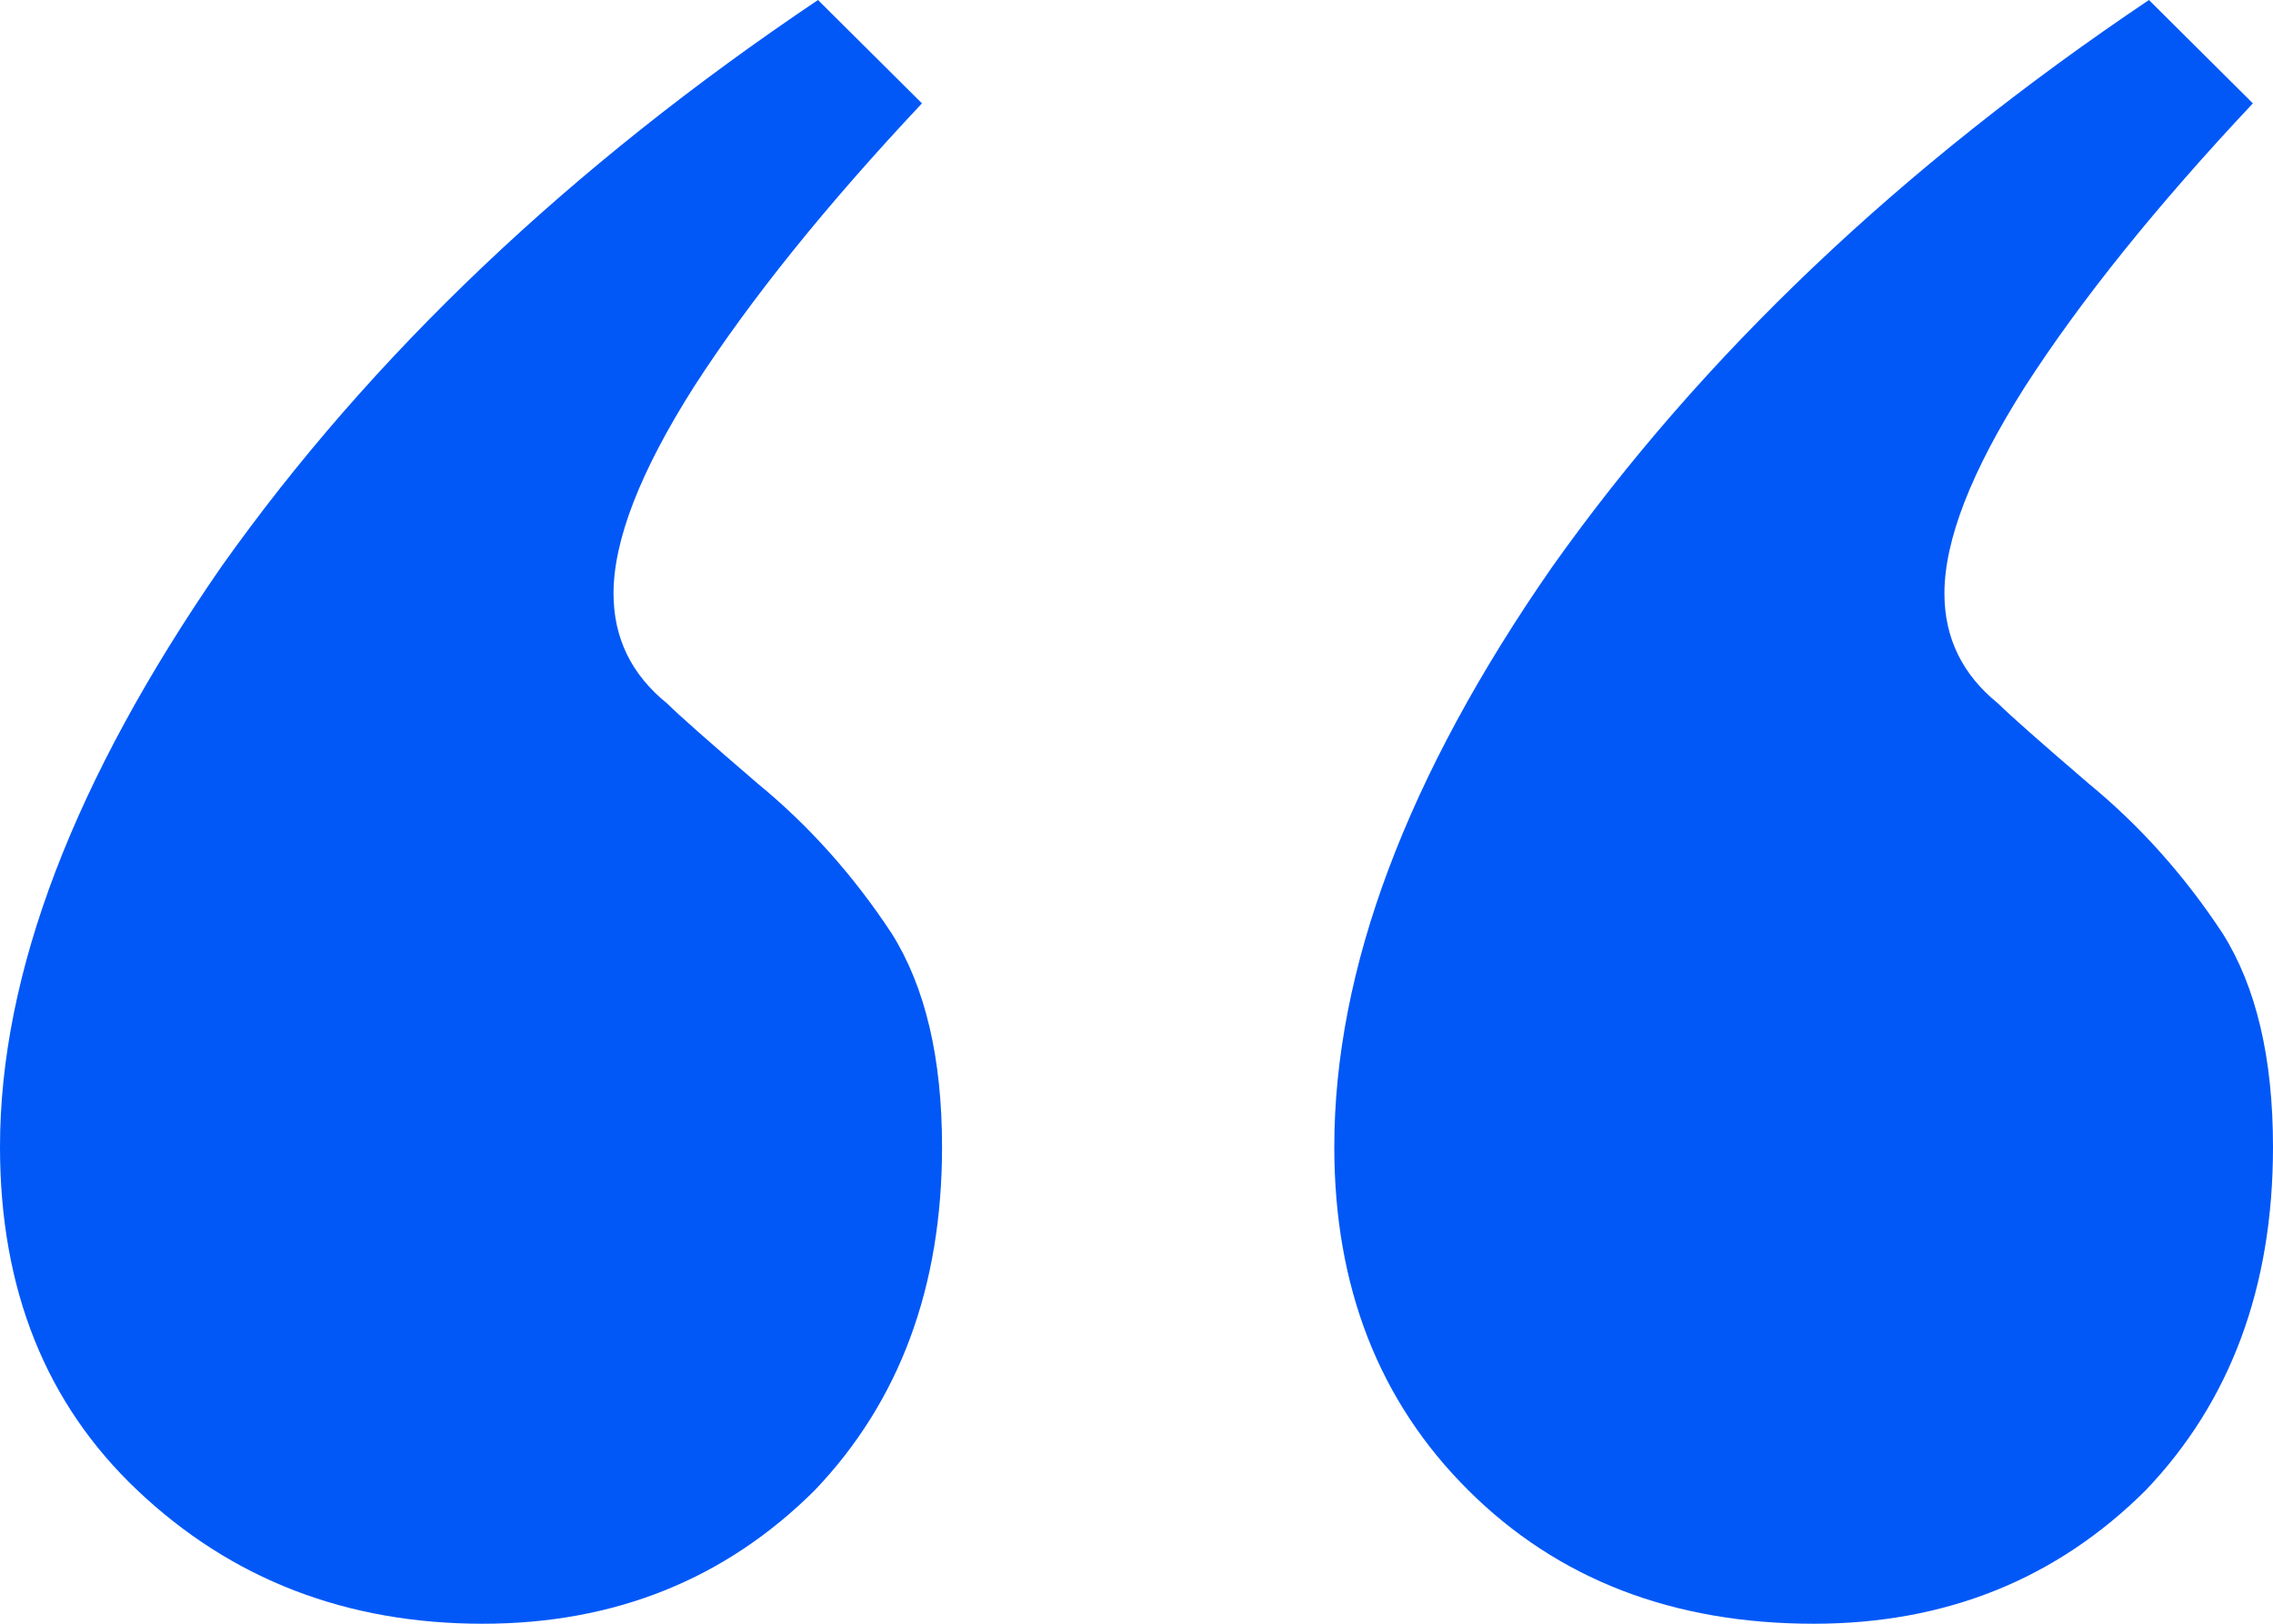 <svg width="49" height="35" viewBox="0 0 49 35" fill="none" xmlns="http://www.w3.org/2000/svg">
<path d="M10.407 35C7.468 35 4.987 34.042 2.963 32.125C0.988 30.257 0 27.789 0 24.723C0 20.986 1.59 16.817 4.77 12.218C7.998 7.666 12.286 3.593 17.634 0L19.875 2.228C17.803 4.432 16.165 6.468 14.96 8.337C13.804 10.157 13.226 11.643 13.226 12.793C13.226 13.751 13.611 14.541 14.382 15.164C14.623 15.404 15.273 15.979 16.333 16.889C17.442 17.799 18.405 18.878 19.224 20.123C19.947 21.273 20.308 22.806 20.308 24.723C20.308 27.741 19.393 30.209 17.562 32.125C15.635 34.042 13.25 35 10.407 35ZM39.099 35C36.063 35 33.582 34.042 31.655 32.125C29.728 30.209 28.764 27.741 28.764 24.723C28.764 20.89 30.33 16.721 33.462 12.218C36.69 7.666 40.978 3.593 46.326 0L48.566 2.228C46.495 4.432 44.856 6.468 43.652 8.337C42.496 10.157 41.917 11.643 41.917 12.793C41.917 13.751 42.303 14.541 43.074 15.164C43.315 15.404 43.965 15.979 45.025 16.889C46.133 17.799 47.097 18.878 47.916 20.123C48.639 21.273 49 22.806 49 24.723C49 27.741 48.085 30.209 46.254 32.125C44.327 34.042 41.941 35 39.099 35Z" fill="#0158F7"/>
</svg>
